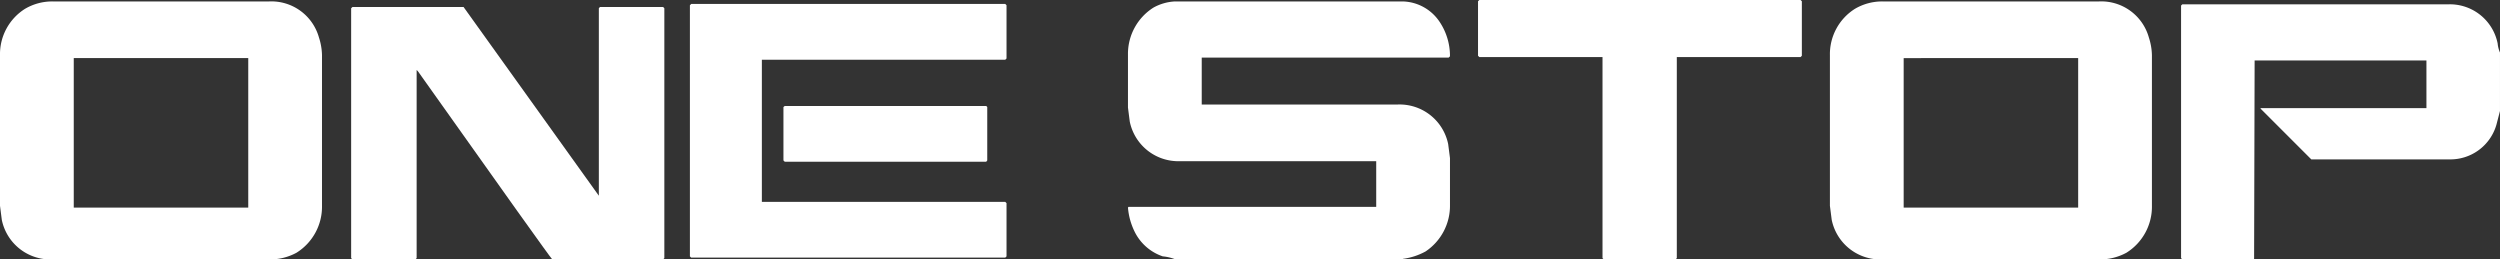 <svg xmlns="http://www.w3.org/2000/svg" viewBox="0 0 167.944 17.426"><rect x="0" y="0" width="167.944" height="17.426" fill="#333333" stroke="none"/><title>onestop</title><g id="レイヤー_2" data-name="レイヤー 2"><g id="レイヤー_1-2" data-name="レイヤー 1"><path d="M3.566.097H18.068a3.319,3.319,0,0,1,3.357,2.417,4.111,4.111,0,0,1,.206,1.184V13.825a3.641,3.641,0,0,1-1.716,3.155,3.706,3.706,0,0,1-1.813.446H3.529A3.33,3.33,0,0,1,.121,14.768L0,13.825V3.698A3.596,3.596,0,0,1,1.681.593,3.595,3.595,0,0,1,3.566.097ZM4.955,3.902V13.946H16.677V3.902Z" fill="#fff"/><path d="M23.675.47h7.466l9.088,12.678V.556L40.304.47h4.241l.084.086V17.341l-.084.086H37.1q-.241-.254-9.026-12.641L28.026,4.75V4.713h-.037V17.341l-.086.086H23.675l-.086-.086V.556Z" fill="#fff"/><path d="M46.432.266H67.53l.086.086v3.577l-.086.084H51.18v9.547H67.53l.086.086v3.577l-.086.084H46.432l-.086-.084V.352ZM52.716,7.119H66.251l.07.07v3.59l-.07.084H52.716l-.086-.084v-3.59Z" fill="#fff"/><path d="M78.929.097H94.253a3.072,3.072,0,0,1,2.5,1.437,4.124,4.124,0,0,1,.652,2.127v.123l-.086.084H80.729V7.022H93.877a3.33,3.33,0,0,1,3.408,2.659l.121.94v3.155a3.687,3.687,0,0,1-1.643,3.118,4.359,4.359,0,0,1-1.51.494l-.037.037H78.965a3.13,3.13,0,0,0-.857-.204,3.272,3.272,0,0,1-1.837-1.56,4.476,4.476,0,0,1-.497-1.716l.035-.048h16.642v-3.07H79.303a3.33,3.33,0,0,1-3.408-2.659l-.121-.943V3.661A3.674,3.674,0,0,1,77.49.508,3.293,3.293,0,0,1,78.929.097Z" fill="#fff"/><path d="M99.377,0H120.958l.086.084V3.746l-.086.086h-8.314V17.341l-.084.086h-4.821l-.086-.086V3.832h-8.277l-.086-.086V.084Z" fill="#fff"/><path d="M126.495.097H140.997a3.319,3.319,0,0,1,3.357,2.417,4.108,4.108,0,0,1,.207,1.184V13.825a3.642,3.642,0,0,1-1.716,3.155,3.706,3.706,0,0,1-1.813.446H126.458a3.33,3.33,0,0,1-3.408-2.659l-.121-.943V3.698A3.596,3.596,0,0,1,124.61.593,3.594,3.594,0,0,1,126.495.097Zm1.389,3.806V13.946h11.722V3.902Z" fill="#fff"/><path d="M146.604.29h17.896a3.272,3.272,0,0,1,3.287,2.635,1.95,1.95,0,0,0,.156.604V7.457l-.242.93a3.219,3.219,0,0,1-3.153,2.32h-9.281L151.86,7.299V7.264h11.142V4.061H151.46v.035l-.035,13.293-.048.037h-4.772l-.086-.086V.373Z" fill="#fff"/></g></g></svg>